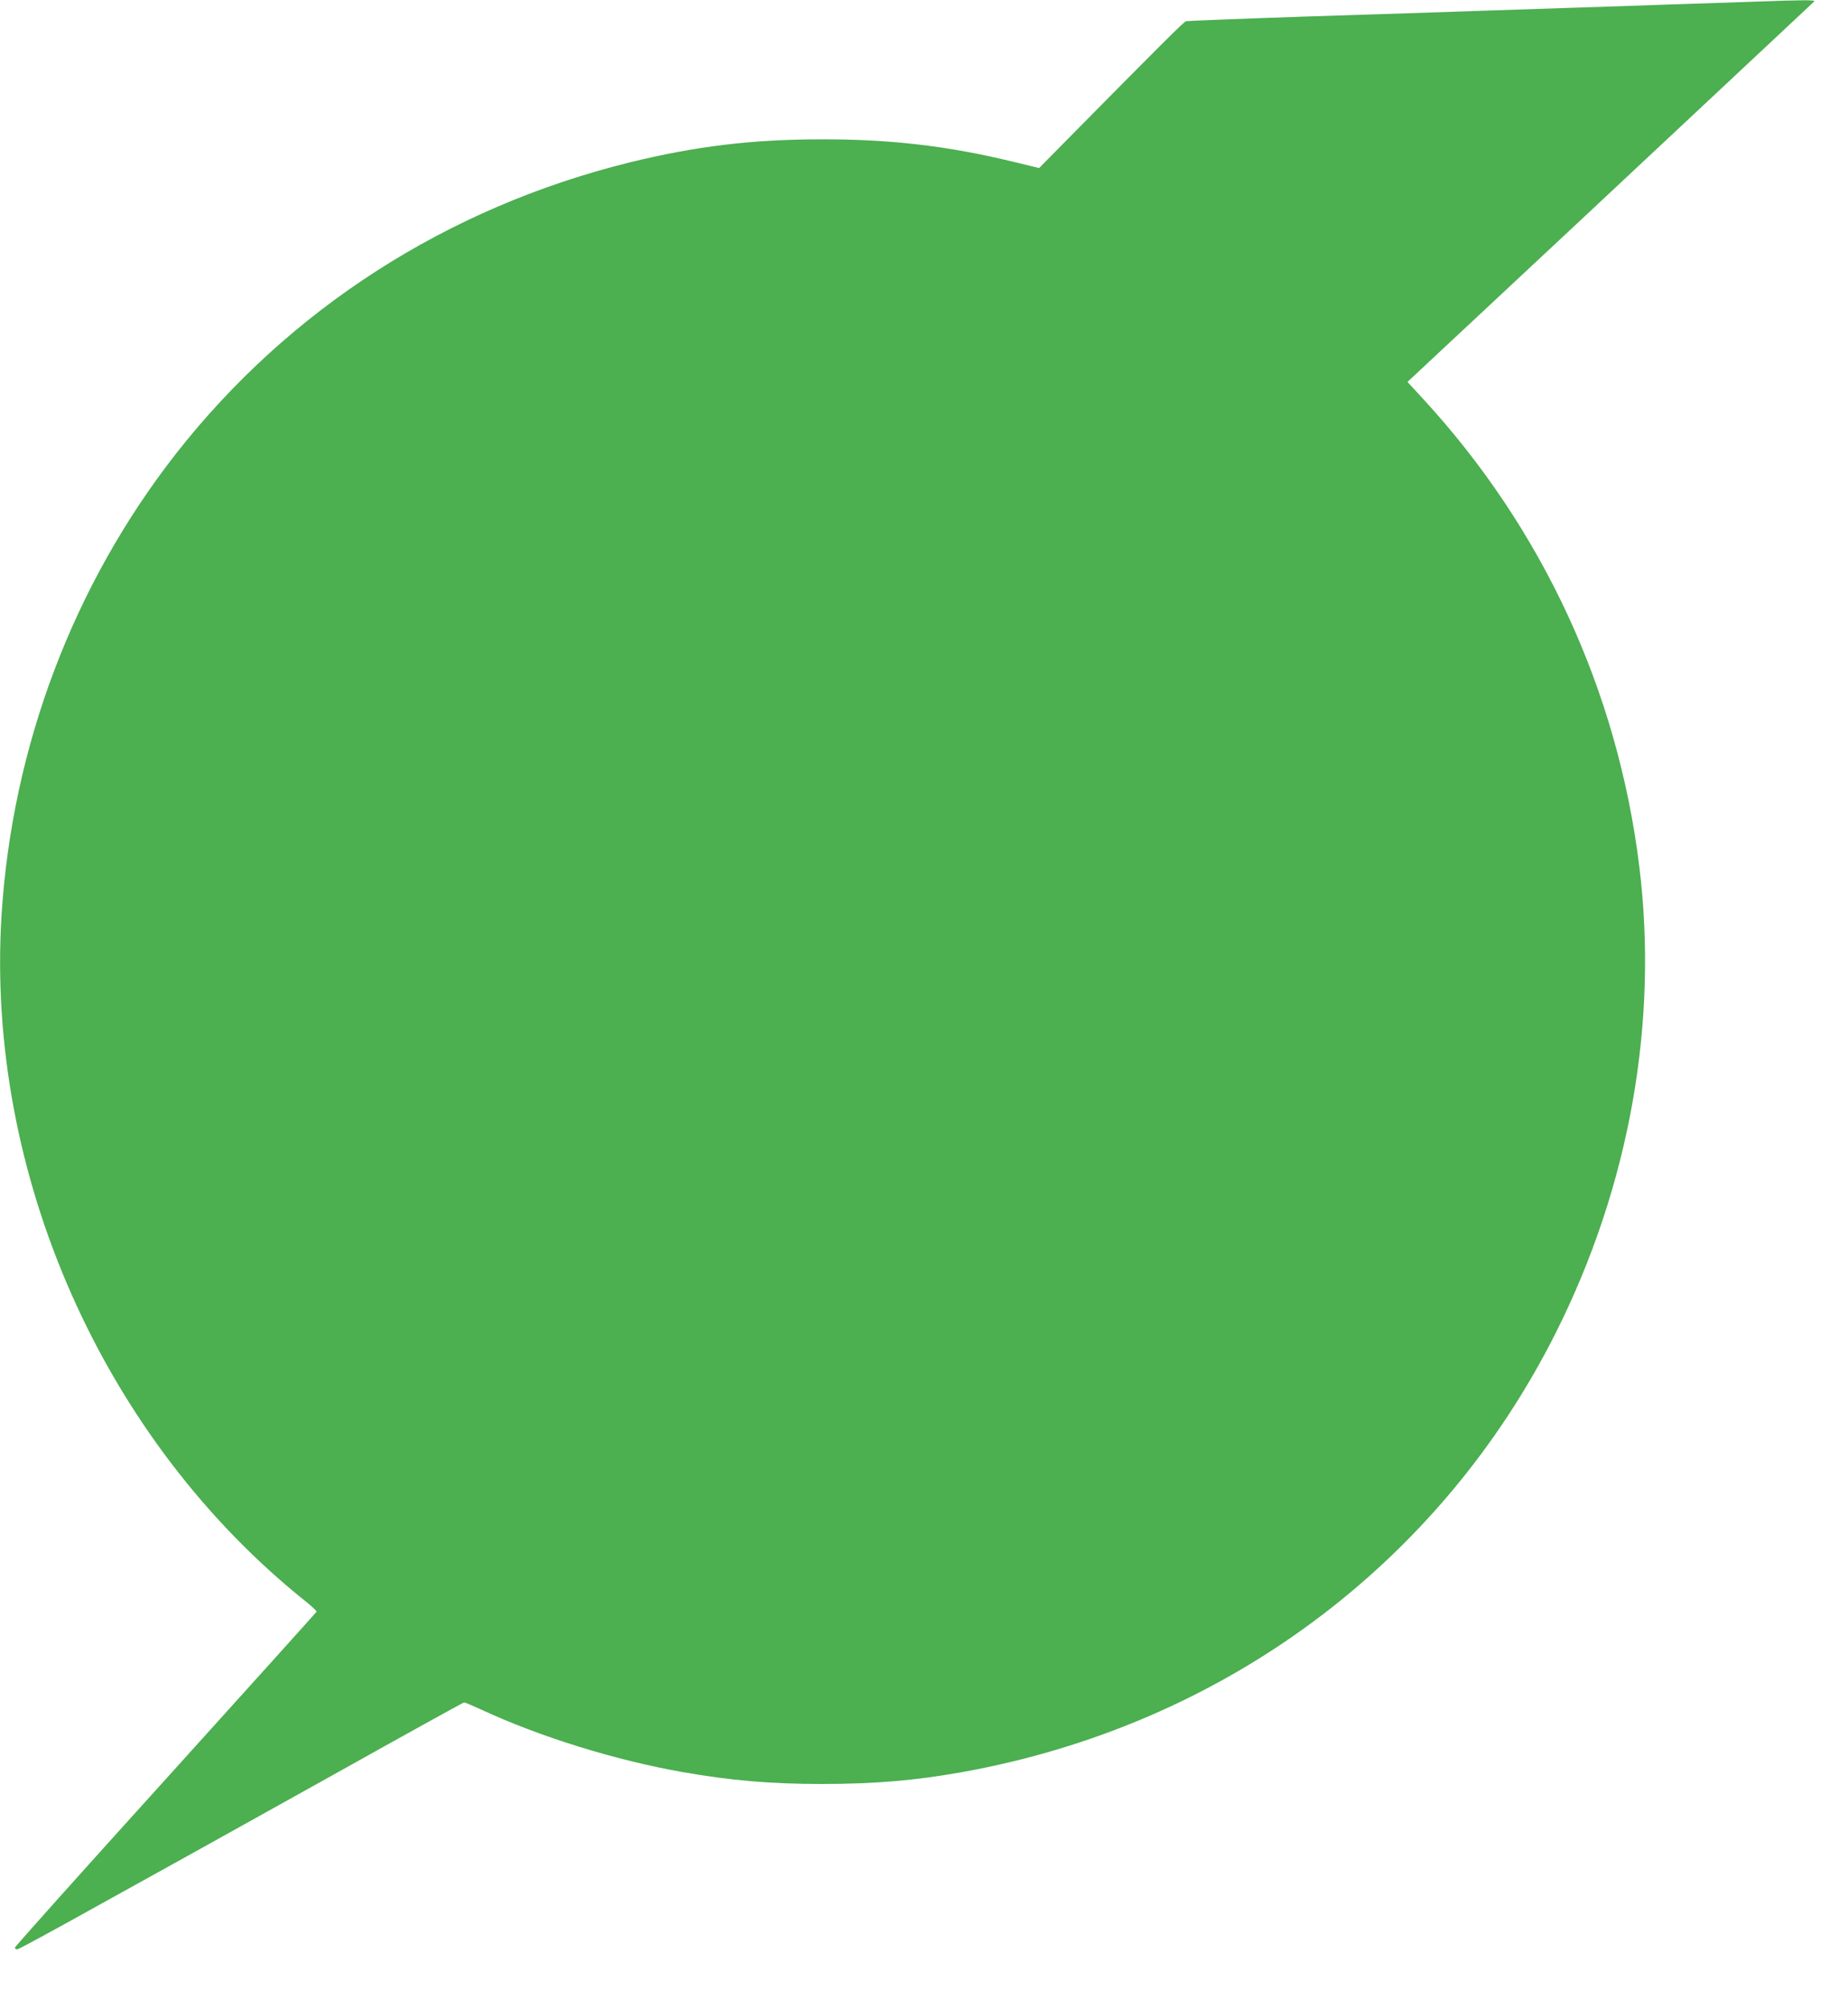 <?xml version="1.0" standalone="no"?>
<!DOCTYPE svg PUBLIC "-//W3C//DTD SVG 20010904//EN"
 "http://www.w3.org/TR/2001/REC-SVG-20010904/DTD/svg10.dtd">
<svg version="1.0" xmlns="http://www.w3.org/2000/svg"
 width="1178pt" height="1280pt" viewBox="0 0 1178 1280"
 preserveAspectRatio="xMidYMid meet">
<g transform="translate(0,1280) scale(0.1,-0.1)"
fill="#4caf50" stroke="none">
<path d="M11175 12789 c-115 -4 -361 -12 -545 -18 -184 -7 -465 -16 -625 -21
-159 -5 -429 -14 -600 -20 -170 -6 -652 -22 -1070 -35 -418 -14 -767 -28 -775
-30 -15 -5 -171 -161 -736 -733 l-200 -203 -165 40 c-411 100 -782 144 -1219
143 -446 0 -808 -44 -1230 -148 -1159 -287 -2166 -934 -2887 -1854 -656 -838
-1045 -1868 -1113 -2940 -103 -1652 648 -3347 1943 -4380 37 -30 66 -57 65
-62 -2 -4 -435 -485 -963 -1069 -528 -583 -960 -1066 -960 -1072 0 -7 7 -11
16 -11 9 1 259 137 555 302 297 165 566 314 599 332 33 18 426 237 873 486
447 250 816 454 821 454 5 0 51 -20 102 -43 381 -177 859 -325 1289 -401 307
-54 564 -76 887 -76 340 0 596 22 898 76 1659 298 3042 1323 3784 2803 468
933 654 1976 530 2974 -138 1114 -615 2146 -1375 2972 l-102 111 1075 1004
c1132 1060 1502 1405 1518 1421 10 10 -70 10 -390 -2z"/>
</g>
</svg>
